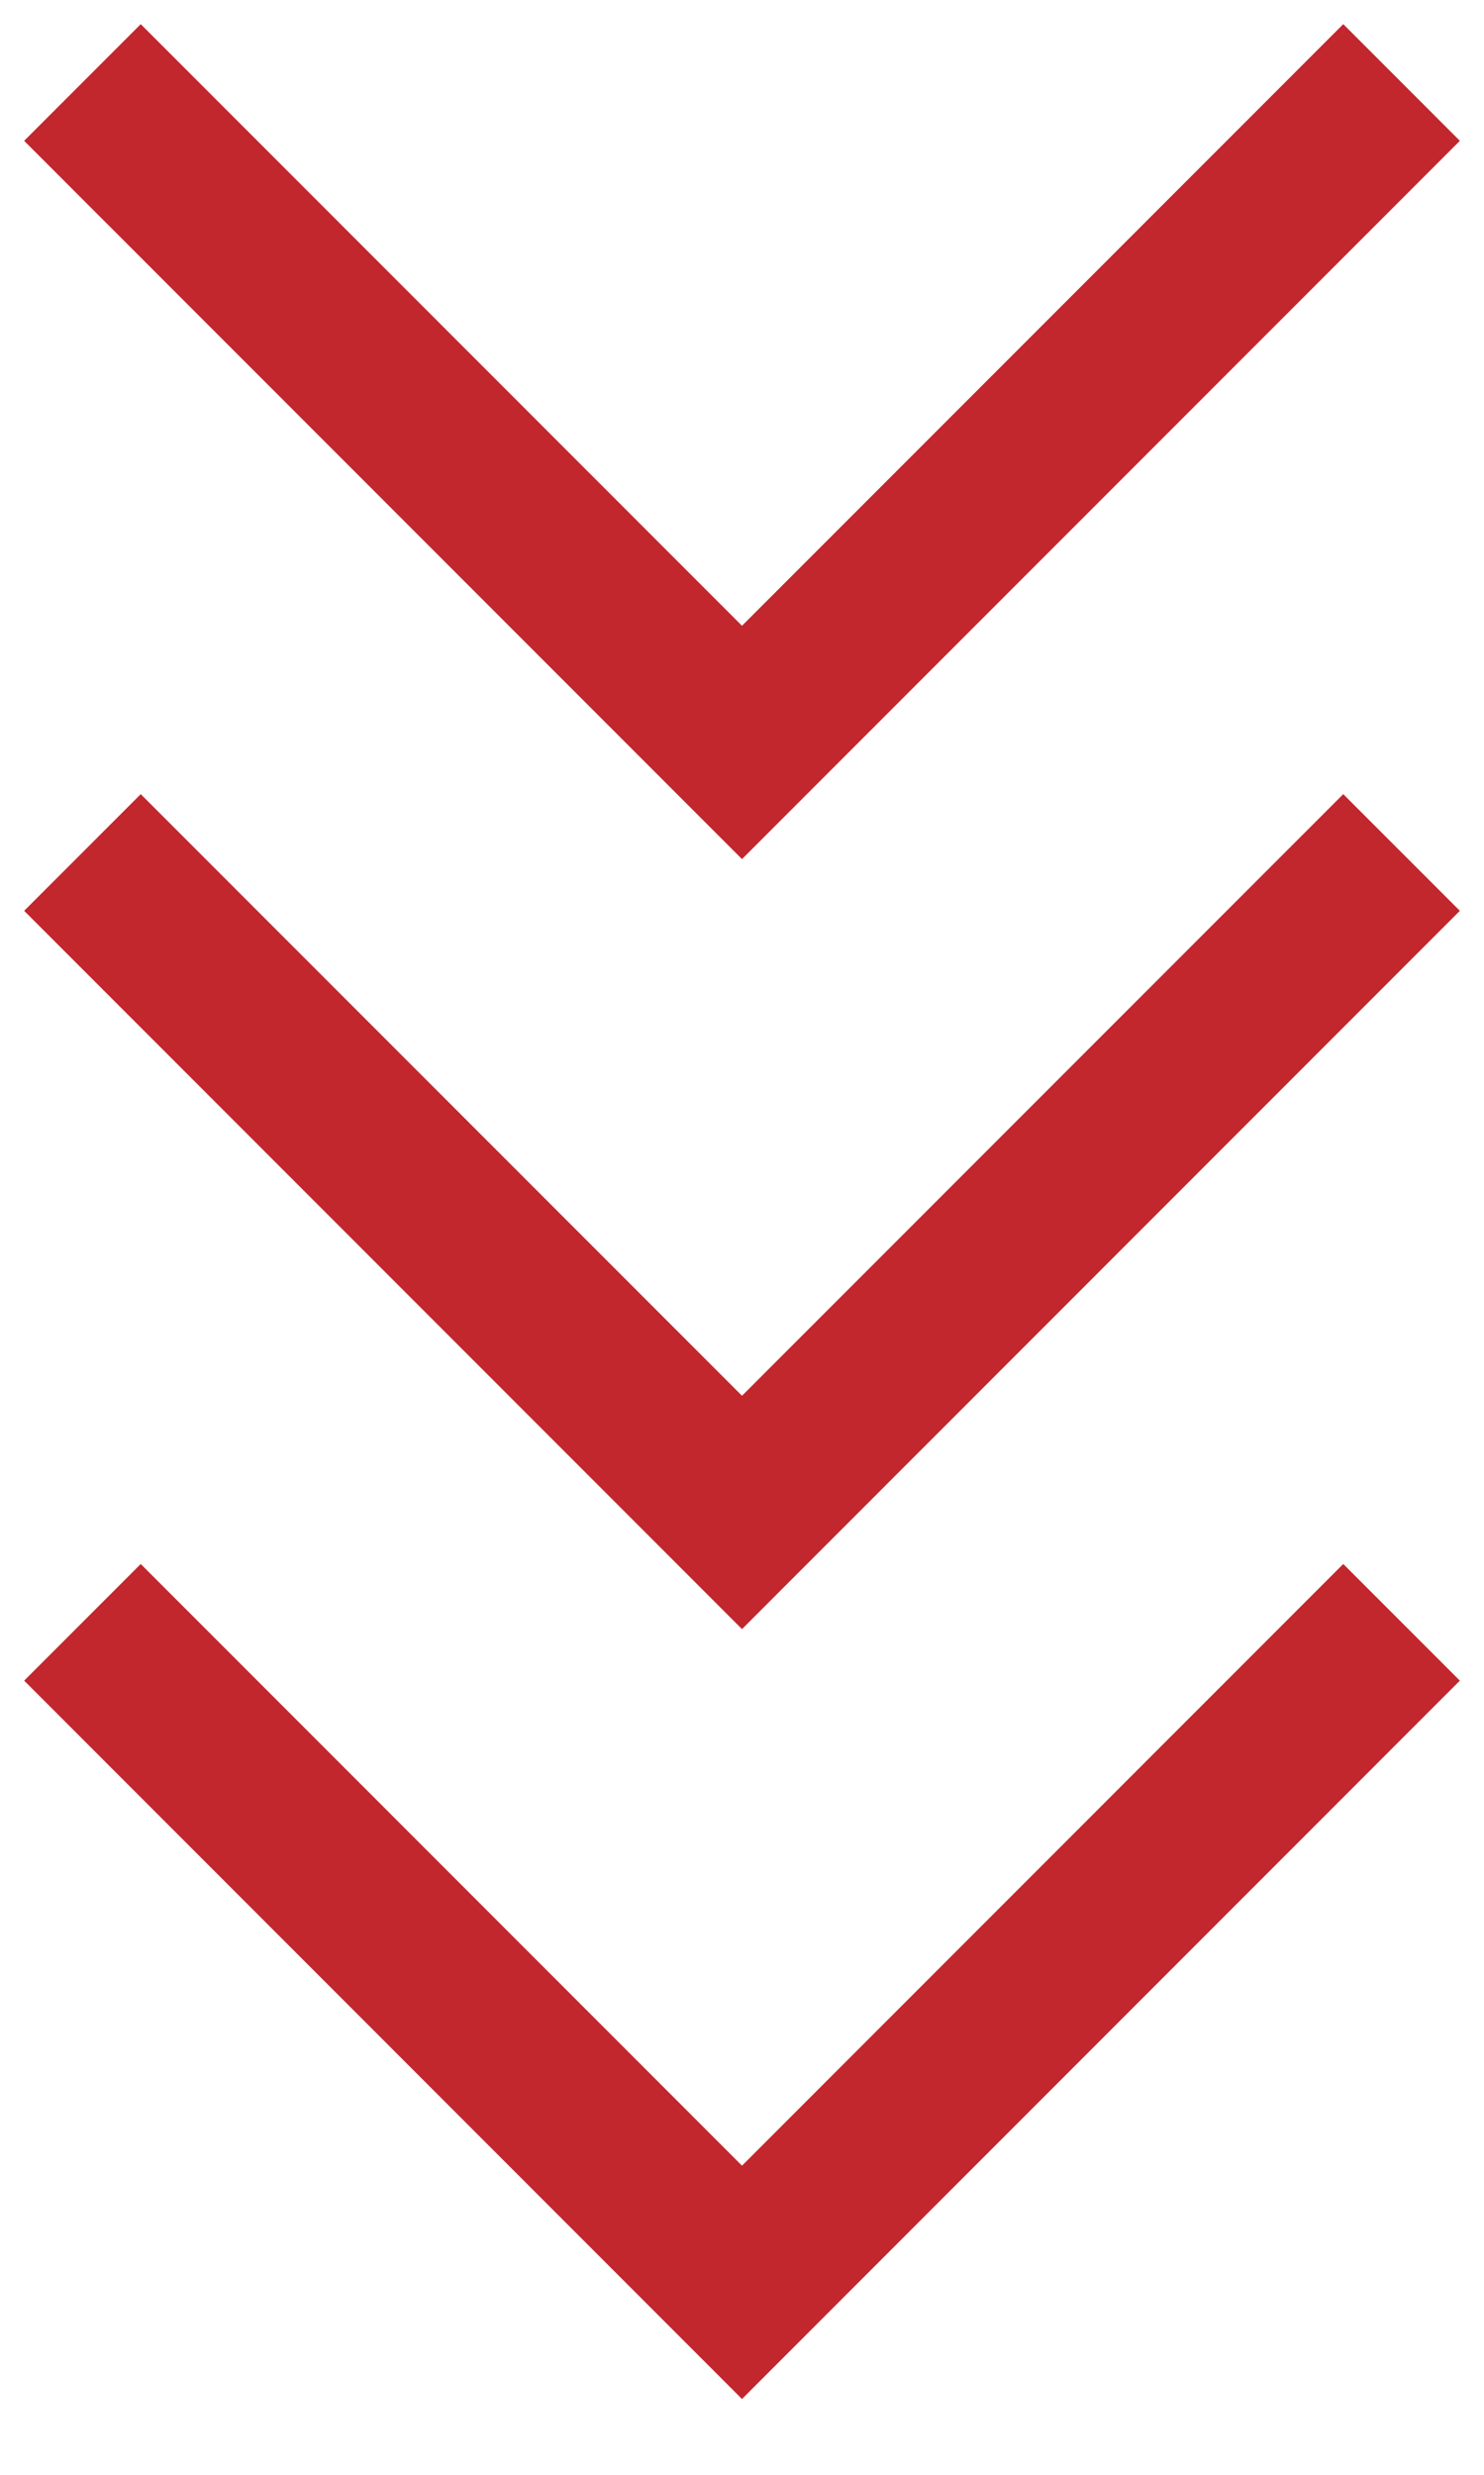 <svg width="18" height="30" viewBox="0 0 18 30" fill="none" xmlns="http://www.w3.org/2000/svg">
<path d="M17 1L9 9L1 1" stroke="#C1272D" stroke-width="2"/>
<path d="M17 10.334L9 18.334L1 10.334" stroke="#C1272D" stroke-width="2"/>
<path d="M17 19.666L9 27.667L1 19.666" stroke="#C1272D" stroke-width="2"/>
</svg>
